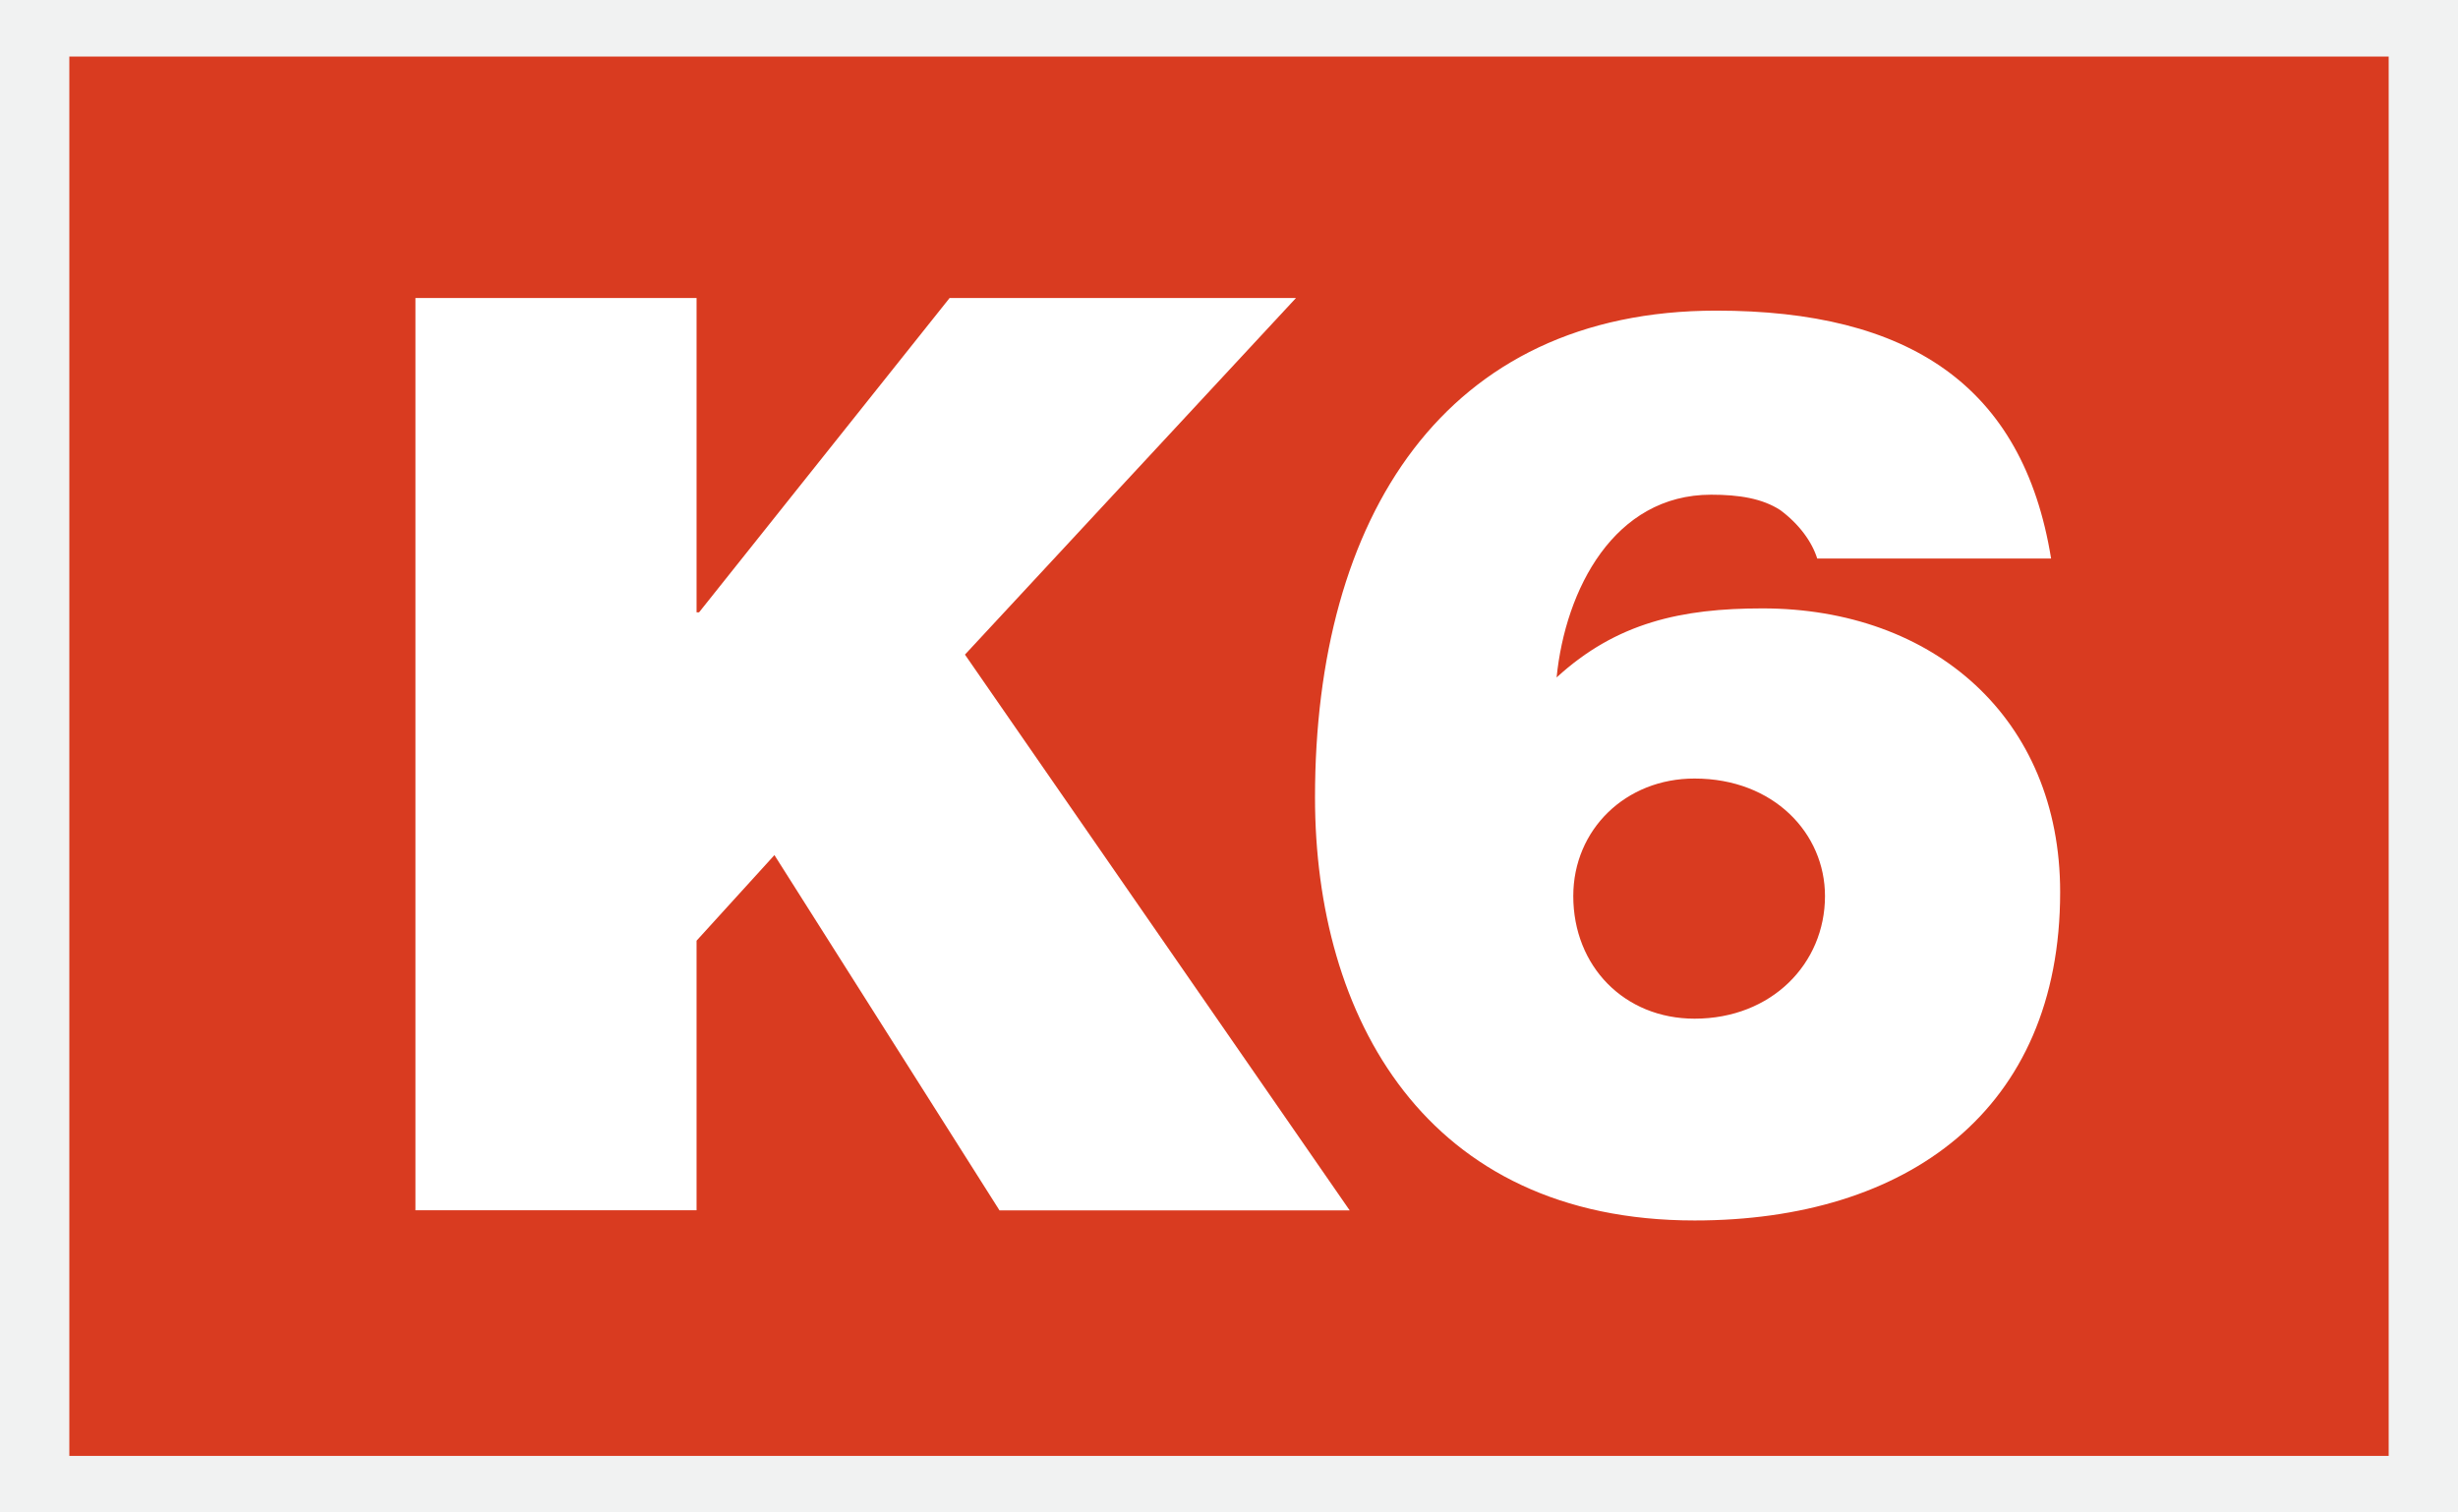 <?xml version="1.0" encoding="utf-8"?>
<!-- Generator: Adobe Illustrator 27.8.1, SVG Export Plug-In . SVG Version: 6.00 Build 0)  -->
<svg version="1.1" id="Layer_1" xmlns="http://www.w3.org/2000/svg" xmlns:xlink="http://www.w3.org/1999/xlink" x="0px" y="0px"
	 viewBox="0 0 187.2 115.2" style="enable-background:new 0 0 187.2 115.2;" xml:space="preserve">
<style type="text/css">
	.st0{fill:#F1F2F2;}
	.st1{fill:#D93B20;}
	.st2{fill:#FFFFFF;}
</style>
<g>
	<g id="XMLID_00000051375326038176480650000016904194147455843753_">
		<rect class="st0" width="187.2" height="115.2"/>
		<g>
			<rect x="7.98" y="7.01" class="st1" width="171.24" height="101.18"/>
			<path class="st1" d="M181.92,110.89H5.28V4.31h176.64V110.89z M10.68,105.49h165.83V9.71H10.68V105.49z"/>
		</g>
	</g>
	<g>
		<path class="st2" d="M31.64,22.7h21.41v23.94h0.19L72.32,22.7H98.7L73.49,49.86l29.3,42.33H76.12L58.98,65.13l-5.93,6.52v20.53
			H31.64V22.7z"/>
		<path class="st2" d="M138.4,42.55c-0.39-1.26-1.36-2.62-2.82-3.7c-1.36-0.88-3.11-1.17-5.26-1.17c-7.39,0-11.1,7.21-11.77,13.92
			c4.57-4.19,9.53-5.26,15.67-5.26c13.04,0,22.68,8.37,22.68,21.61c0,16.64-11.68,25.01-27.84,25.01
			c-20.53,0-28.91-15.57-28.91-32.22c0-21.31,9.84-37.08,30.56-37.08c14.6,0,23.36,5.65,25.5,18.88H138.4z M119.82,68.25
			c0,5.35,3.89,9.34,9.24,9.34c5.85,0,9.93-4.18,9.93-9.34c0-4.77-3.9-8.95-9.93-8.95C123.81,59.29,119.82,63.19,119.82,68.25z"/>
	</g>
</g>
</svg>
